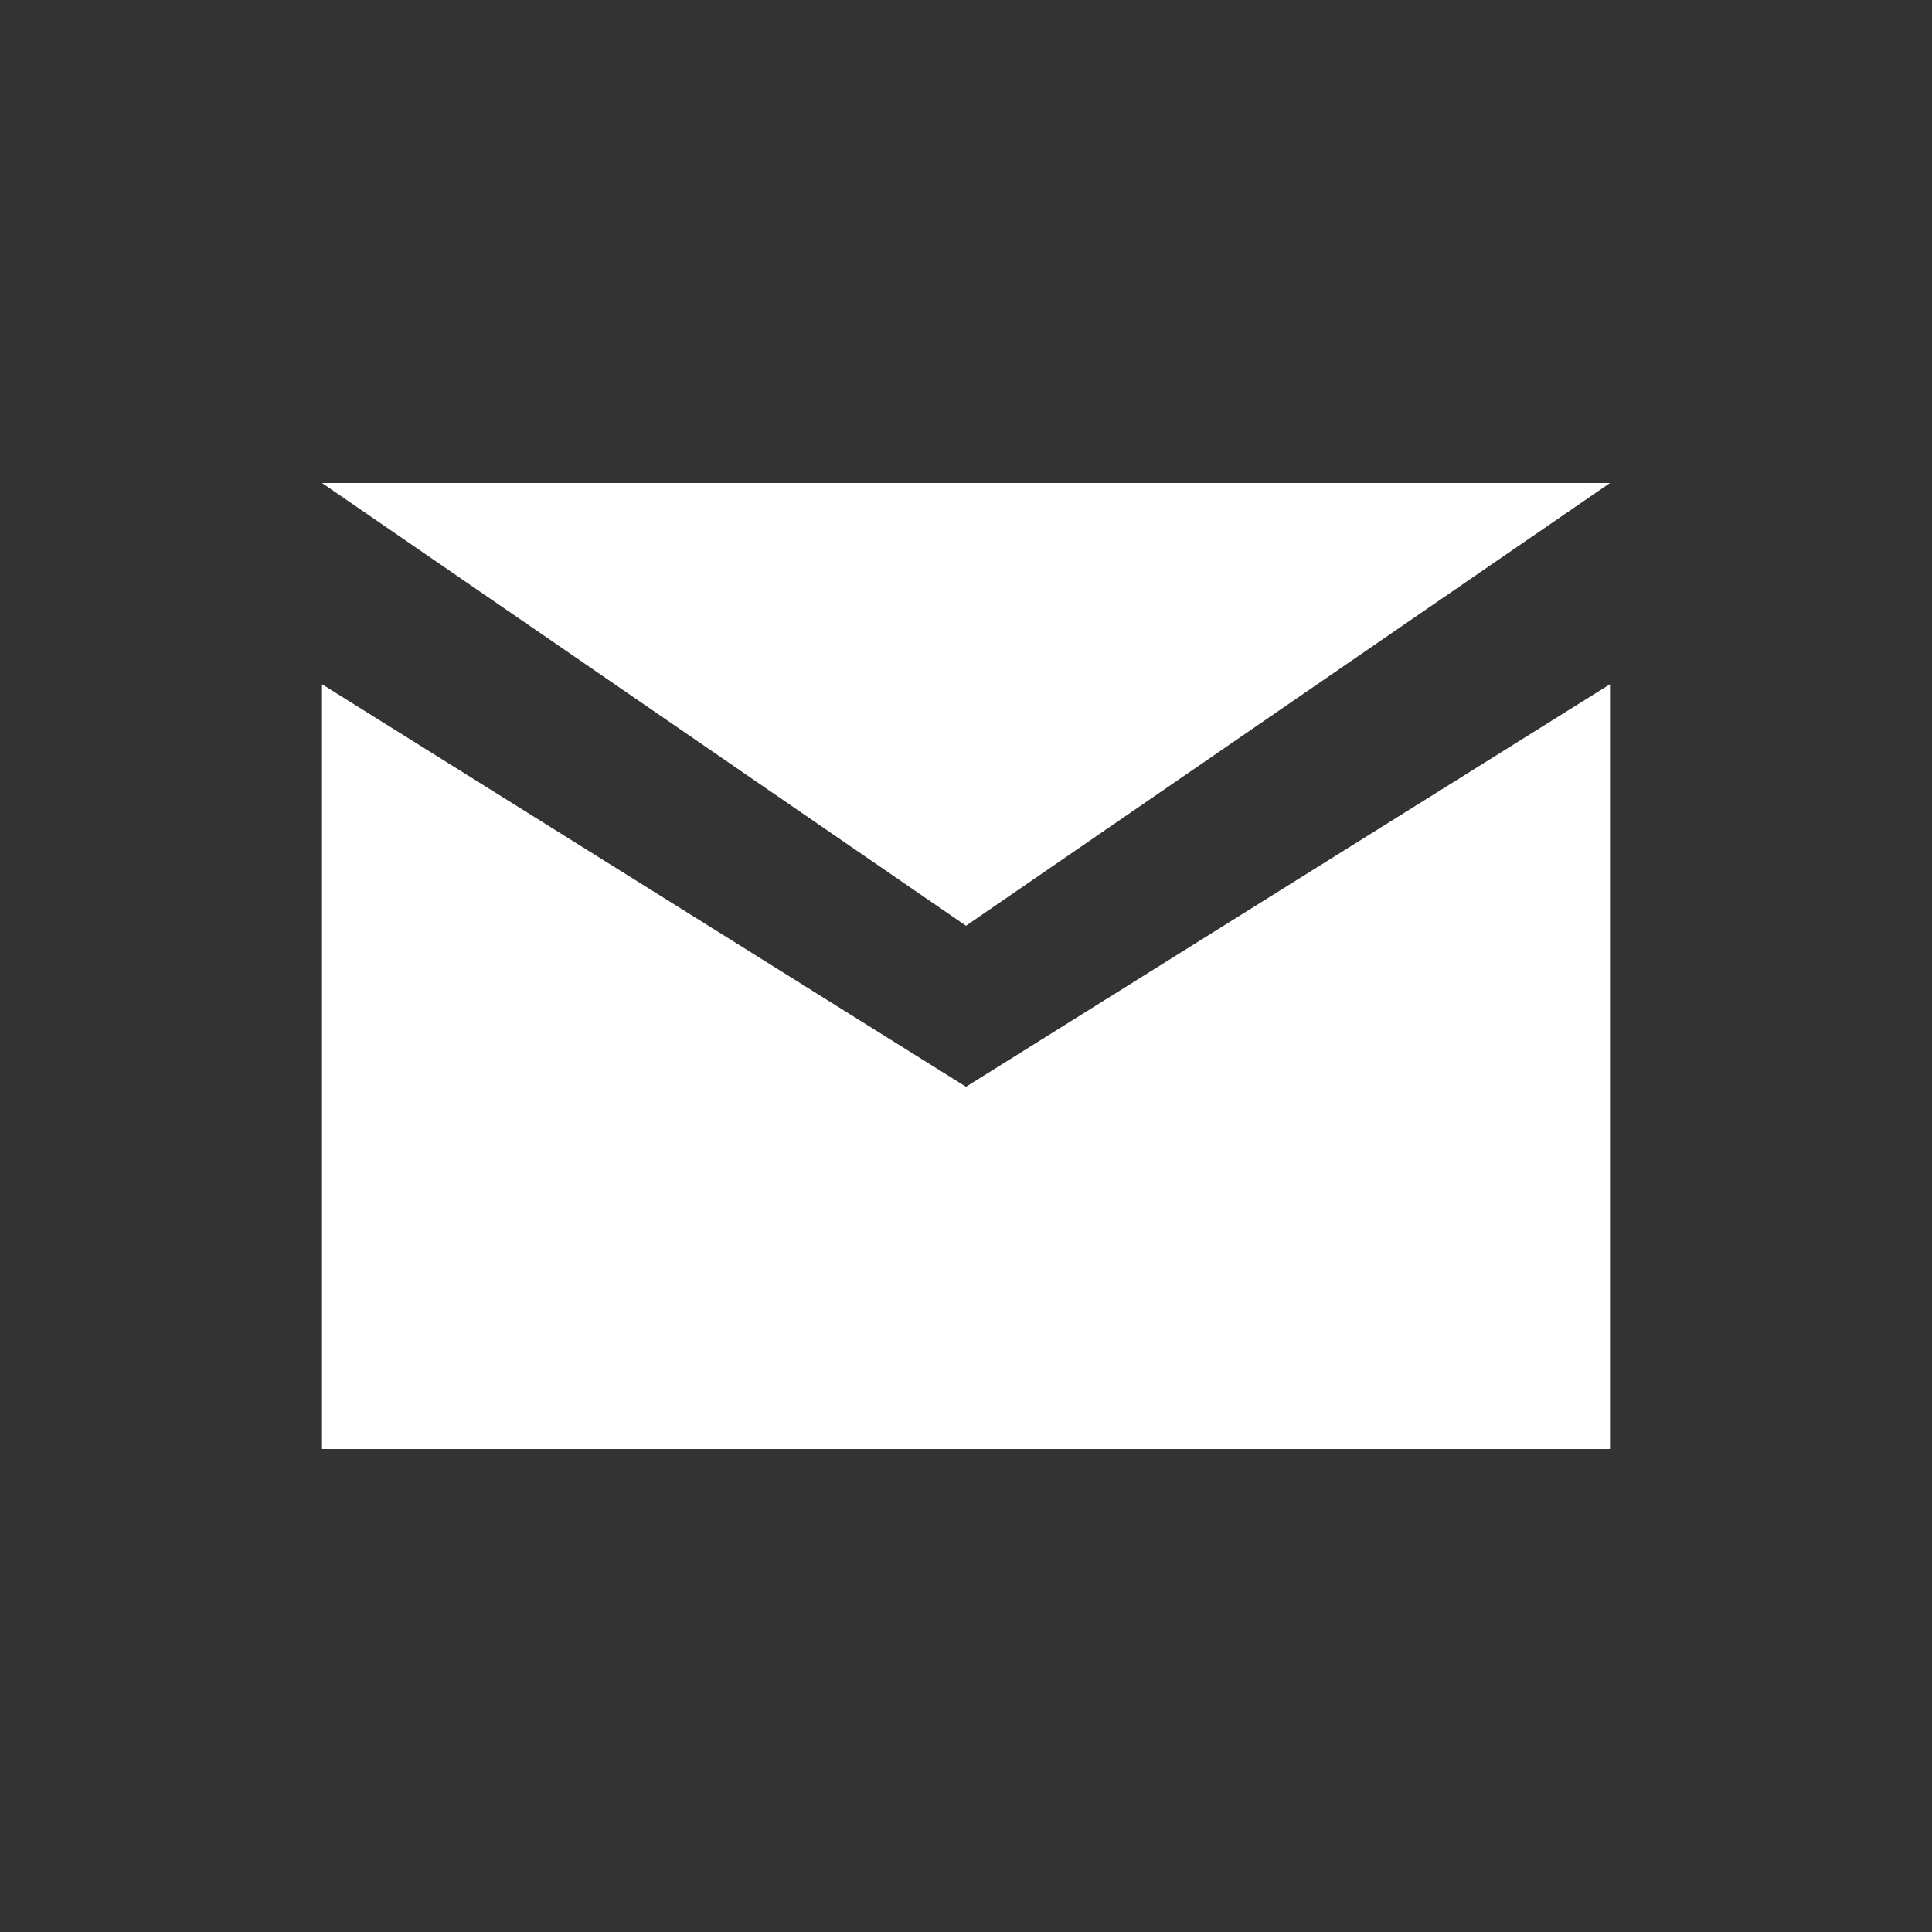 <svg xmlns="http://www.w3.org/2000/svg" viewBox="0 0 24 24" fill="white" width="20px" height="20px">
  <rect x="0" y="0" width="24" height="24" fill="#333333" stroke="none"/>
  <path d="M0 0h24v24H0z" fill="none"/>
  <path d="M12 13.5l8-5V18H4V8.5l8 5zm0-2L4 6h16l-8 5.5z"/>
</svg>

